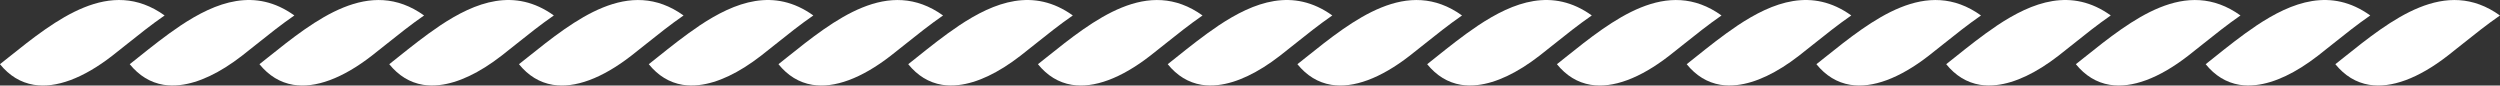 <svg xmlns="http://www.w3.org/2000/svg" id="Calque_1" data-name="Calque 1" viewBox="0 0 780 26.68"><rect x="0" y="0" width="780" height="26.68" fill="#333333" stroke="none"/><defs><style>      .cls-1 {        fill: #fff;      }    </style></defs><path class="cls-1" d="m380.02,8.08h0c11.36-7.59,23.45-12,35.66-3.26-4.16,2.88-8.08,6.01-11.7,8.9l-4.62,3.66c-6.97,5.4-13.55,8.49-19.34,9.15-1.8.2-3.52.19-5.15-.08-4.11-.68-7.64-2.85-10.54-6.42l2.59-2.06c4.23-3.38,8.62-6.88,13.11-9.88"></path><path class="cls-1" d="m375.2,4.82c-4.16,2.88-8.08,6.01-11.7,8.9l-4.62,3.66c-9.12,7.08-17.6,10.21-24.5,9.07-4.11-.68-7.64-2.85-10.54-6.42l2.59-2.06c14.92-11.93,31.74-25.35,48.77-13.14"></path><path class="cls-1" d="m299.06,8.08h0c11.36-7.59,23.45-12,35.66-3.26-4.16,2.88-8.08,6.01-11.7,8.9l-4.62,3.66c-6.97,5.4-13.54,8.49-19.34,9.15-1.8.2-3.52.19-5.15-.08-4.11-.68-7.64-2.85-10.54-6.42l2.59-2.06c4.23-3.38,8.61-6.88,13.11-9.88"></path><path class="cls-1" d="m294.24,4.82c-4.16,2.88-8.08,6.01-11.7,8.9l-4.62,3.66c-9.13,7.08-17.6,10.21-24.5,9.07-4.11-.68-7.64-2.85-10.54-6.42l2.58-2.06c14.93-11.93,31.74-25.35,48.78-13.14"></path><path class="cls-1" d="m218.1,8.08h0c11.37-7.59,23.46-12,35.66-3.26-4.15,2.88-8.08,6.01-11.69,8.9l-4.62,3.66c-6.97,5.4-13.54,8.49-19.34,9.15-1.79.2-3.52.19-5.15-.08-4.11-.68-7.64-2.85-10.54-6.42l2.59-2.06c4.23-3.38,8.62-6.88,13.11-9.88"></path><path class="cls-1" d="m213.28,4.82c-4.16,2.88-8.08,6.01-11.7,8.9l-4.62,3.66c-9.12,7.08-17.6,10.21-24.5,9.07-4.11-.68-7.64-2.85-10.54-6.42l2.59-2.06c14.93-11.93,31.74-25.35,48.77-13.14"></path><path class="cls-1" d="m137.14,8.08h0c11.36-7.59,23.46-12,35.66-3.26-4.16,2.88-8.08,6.01-11.7,8.9l-4.62,3.66c-6.97,5.4-13.54,8.49-19.34,9.15-1.8.2-3.52.19-5.15-.08-4.11-.68-7.64-2.85-10.54-6.42l2.59-2.06c4.23-3.38,8.62-6.88,13.11-9.88"></path><path class="cls-1" d="m132.32,4.82c-4.16,2.88-8.08,6.01-11.7,8.9l-4.62,3.66c-9.12,7.08-17.6,10.21-24.5,9.07-4.11-.68-7.64-2.85-10.55-6.42l2.59-2.06c14.93-11.93,31.74-25.35,48.78-13.14"></path><path class="cls-1" d="m56.18,8.08h0c11.37-7.59,23.46-12,35.66-3.26-4.16,2.88-8.08,6.01-11.7,8.9l-4.62,3.66c-6.97,5.4-13.54,8.49-19.34,9.15-1.79.2-3.52.19-5.15-.08-4.11-.68-7.64-2.85-10.55-6.42l2.59-2.06c4.23-3.38,8.62-6.88,13.11-9.88"></path><path class="cls-1" d="m51.36,4.82c-4.16,2.88-8.08,6.01-11.7,8.9l-4.62,3.66c-9.12,7.08-17.6,10.21-24.5,9.07-4.11-.68-7.64-2.85-10.55-6.42l2.59-2.06C17.51,6.04,34.33-7.38,51.36,4.82"></path><path class="cls-1" d="m780,4.82c-4.16,2.88-8.08,6.01-11.7,8.9l-4.62,3.66c-9.12,7.08-17.6,10.21-24.5,9.07-4.11-.68-7.64-2.85-10.55-6.42l2.59-2.06c14.92-11.93,31.74-25.35,48.77-13.14"></path><path class="cls-1" d="m703.86,8.08h0c11.36-7.59,23.45-12,35.66-3.26-4.16,2.88-8.08,6.01-11.7,8.9l-4.62,3.66c-6.97,5.4-13.54,8.49-19.34,9.15-1.8.2-3.52.19-5.15-.08-4.11-.68-7.64-2.85-10.54-6.42l2.59-2.06c4.23-3.38,8.61-6.88,13.11-9.88"></path><path class="cls-1" d="m699.04,4.82c-4.16,2.88-8.08,6.01-11.7,8.9l-4.62,3.66c-9.13,7.08-17.59,10.21-24.5,9.07-4.11-.68-7.64-2.85-10.55-6.42l2.59-2.06c14.93-11.93,31.74-25.35,48.78-13.14"></path><path class="cls-1" d="m622.9,8.08h0c11.36-7.59,23.46-12,35.66-3.26-4.16,2.88-8.08,6.01-11.69,8.9l-4.62,3.66c-6.97,5.4-13.54,8.49-19.34,9.15-1.79.2-3.52.19-5.15-.08-4.11-.68-7.64-2.85-10.54-6.42l2.59-2.06c4.23-3.38,8.61-6.88,13.11-9.88"></path><path class="cls-1" d="m618.08,4.82c-4.16,2.88-8.08,6.01-11.7,8.9l-4.62,3.66c-9.12,7.08-17.6,10.21-24.5,9.07-4.11-.68-7.64-2.85-10.54-6.42l2.59-2.06c14.93-11.93,31.74-25.35,48.77-13.14"></path><path class="cls-1" d="m541.94,8.08h0c11.36-7.59,23.46-12,35.66-3.26-4.16,2.88-8.08,6.01-11.7,8.9l-4.62,3.66c-6.97,5.4-13.54,8.49-19.34,9.15-1.8.2-3.52.19-5.15-.08-4.11-.68-7.64-2.85-10.54-6.42l2.59-2.06c4.23-3.38,8.61-6.88,13.11-9.88"></path><path class="cls-1" d="m537.12,4.82c-4.16,2.88-8.08,6.01-11.7,8.9l-4.62,3.66c-9.12,7.08-17.6,10.21-24.5,9.07-4.11-.68-7.64-2.85-10.54-6.42l2.58-2.06c14.93-11.93,31.74-25.35,48.78-13.14"></path><path class="cls-1" d="m460.98,8.08h0c11.37-7.59,23.45-12,35.66-3.26-4.16,2.88-8.08,6.01-11.7,8.9l-4.62,3.66c-6.97,5.4-13.54,8.49-19.34,9.15-1.79.2-3.52.19-5.15-.08-4.11-.68-7.64-2.85-10.55-6.42l2.59-2.06c4.23-3.38,8.62-6.88,13.11-9.88"></path><path class="cls-1" d="m456.16,4.82c-4.16,2.88-8.08,6.01-11.7,8.9l-4.62,3.66c-9.12,7.08-17.6,10.21-24.5,9.07-4.11-.68-7.64-2.85-10.55-6.42l2.59-2.06c14.92-11.93,31.74-25.35,48.78-13.14"></path></svg>